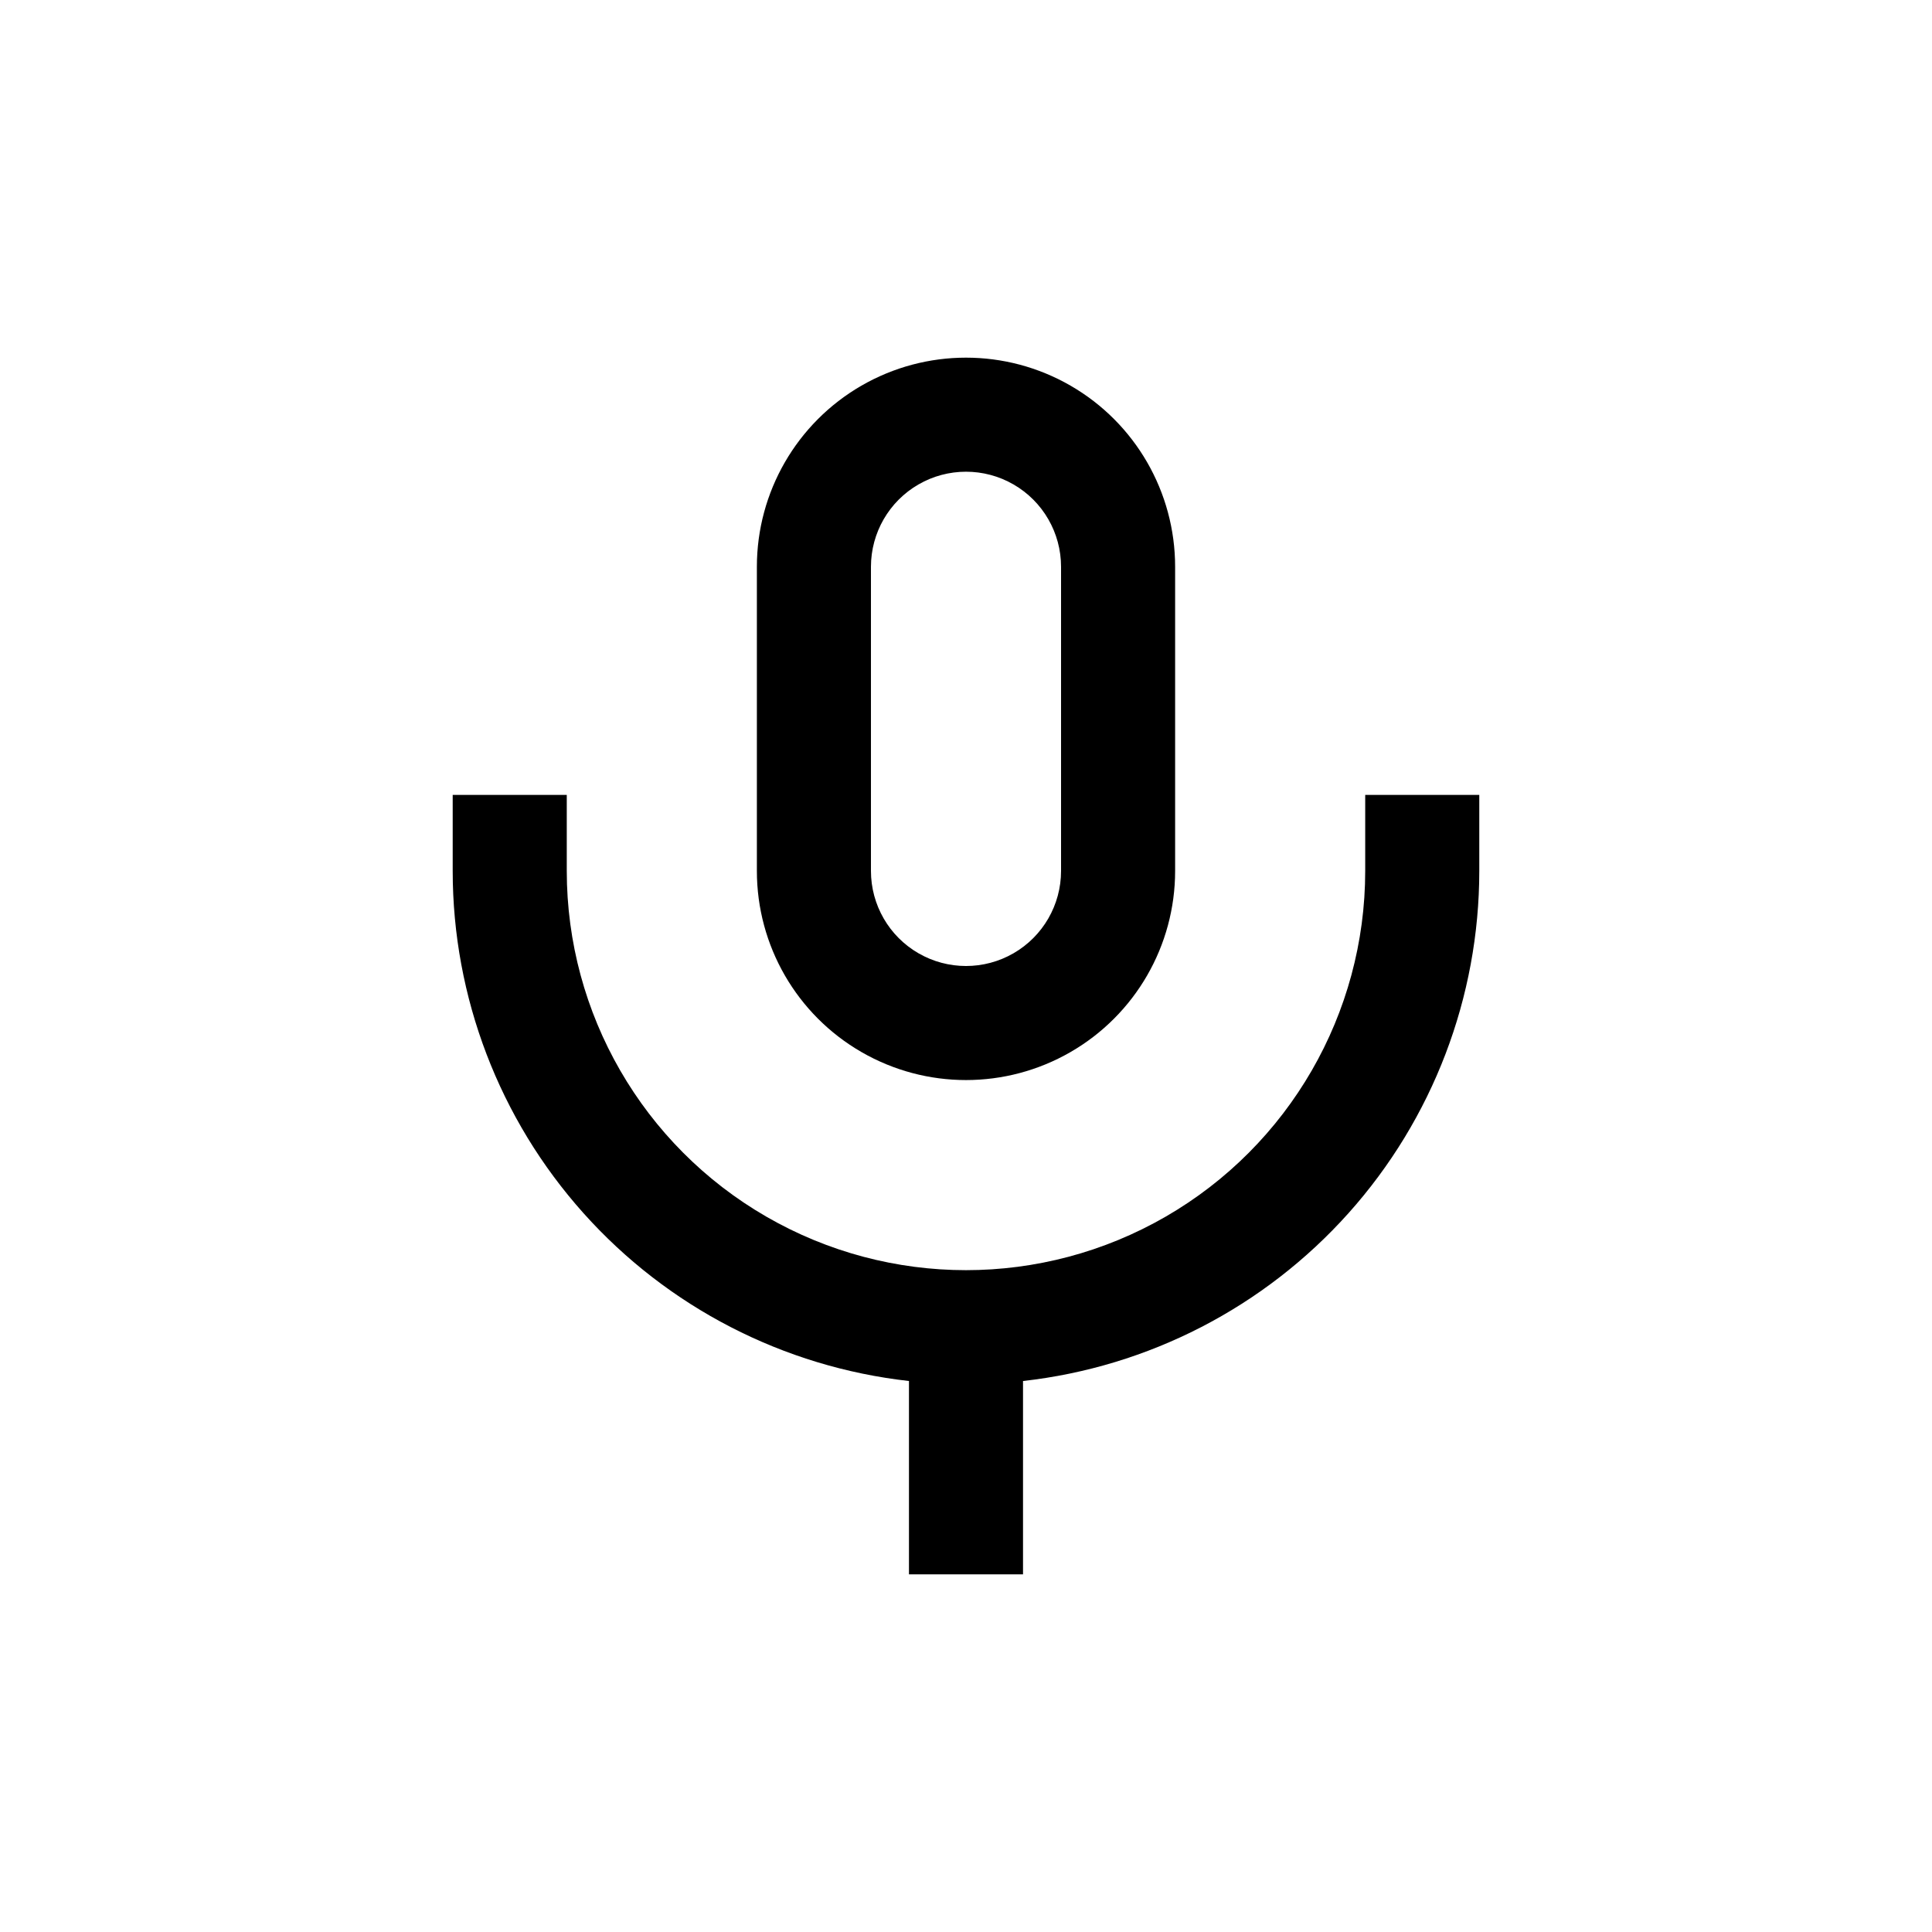 <?xml version="1.0" encoding="UTF-8"?>
<!-- Uploaded to: ICON Repo, www.svgrepo.com, Generator: ICON Repo Mixer Tools -->
<svg fill="#000000" width="800px" height="800px" version="1.1" viewBox="144 144 512 512" xmlns="http://www.w3.org/2000/svg">
 <g>
  <path d="m455.42 374.81v-80.609c0-19.801-10.562-38.094-27.711-47.996-17.145-9.898-38.27-9.898-55.418 0-17.148 9.902-27.711 28.195-27.711 47.996v80.609c0 19.797 10.562 38.094 27.711 47.992 17.148 9.902 38.273 9.902 55.418 0 17.148-9.898 27.711-28.195 27.711-47.992zm-80.609 0v-80.609c0-9 4.801-17.316 12.594-21.816 7.793-4.5 17.398-4.5 25.191 0s12.594 12.816 12.594 21.816v80.609c0 9-4.801 17.316-12.594 21.816s-17.398 4.5-25.191 0c-7.793-4.5-12.594-12.816-12.594-21.816z"/>
  <path d="m415.11 561.22v-51.238c33.25-3.719 63.965-19.559 86.27-44.496 22.309-24.938 34.641-57.219 34.645-90.676v-20.152h-30.23v20.152c0 37.797-20.164 72.727-52.898 91.625-32.734 18.898-73.066 18.898-105.8 0-32.734-18.898-52.898-53.828-52.898-91.625v-20.152h-30.23v20.152c0.004 33.457 12.34 65.738 34.645 90.676 22.305 24.938 53.02 40.777 86.27 44.496v51.238z"/>
 </g>
</svg>